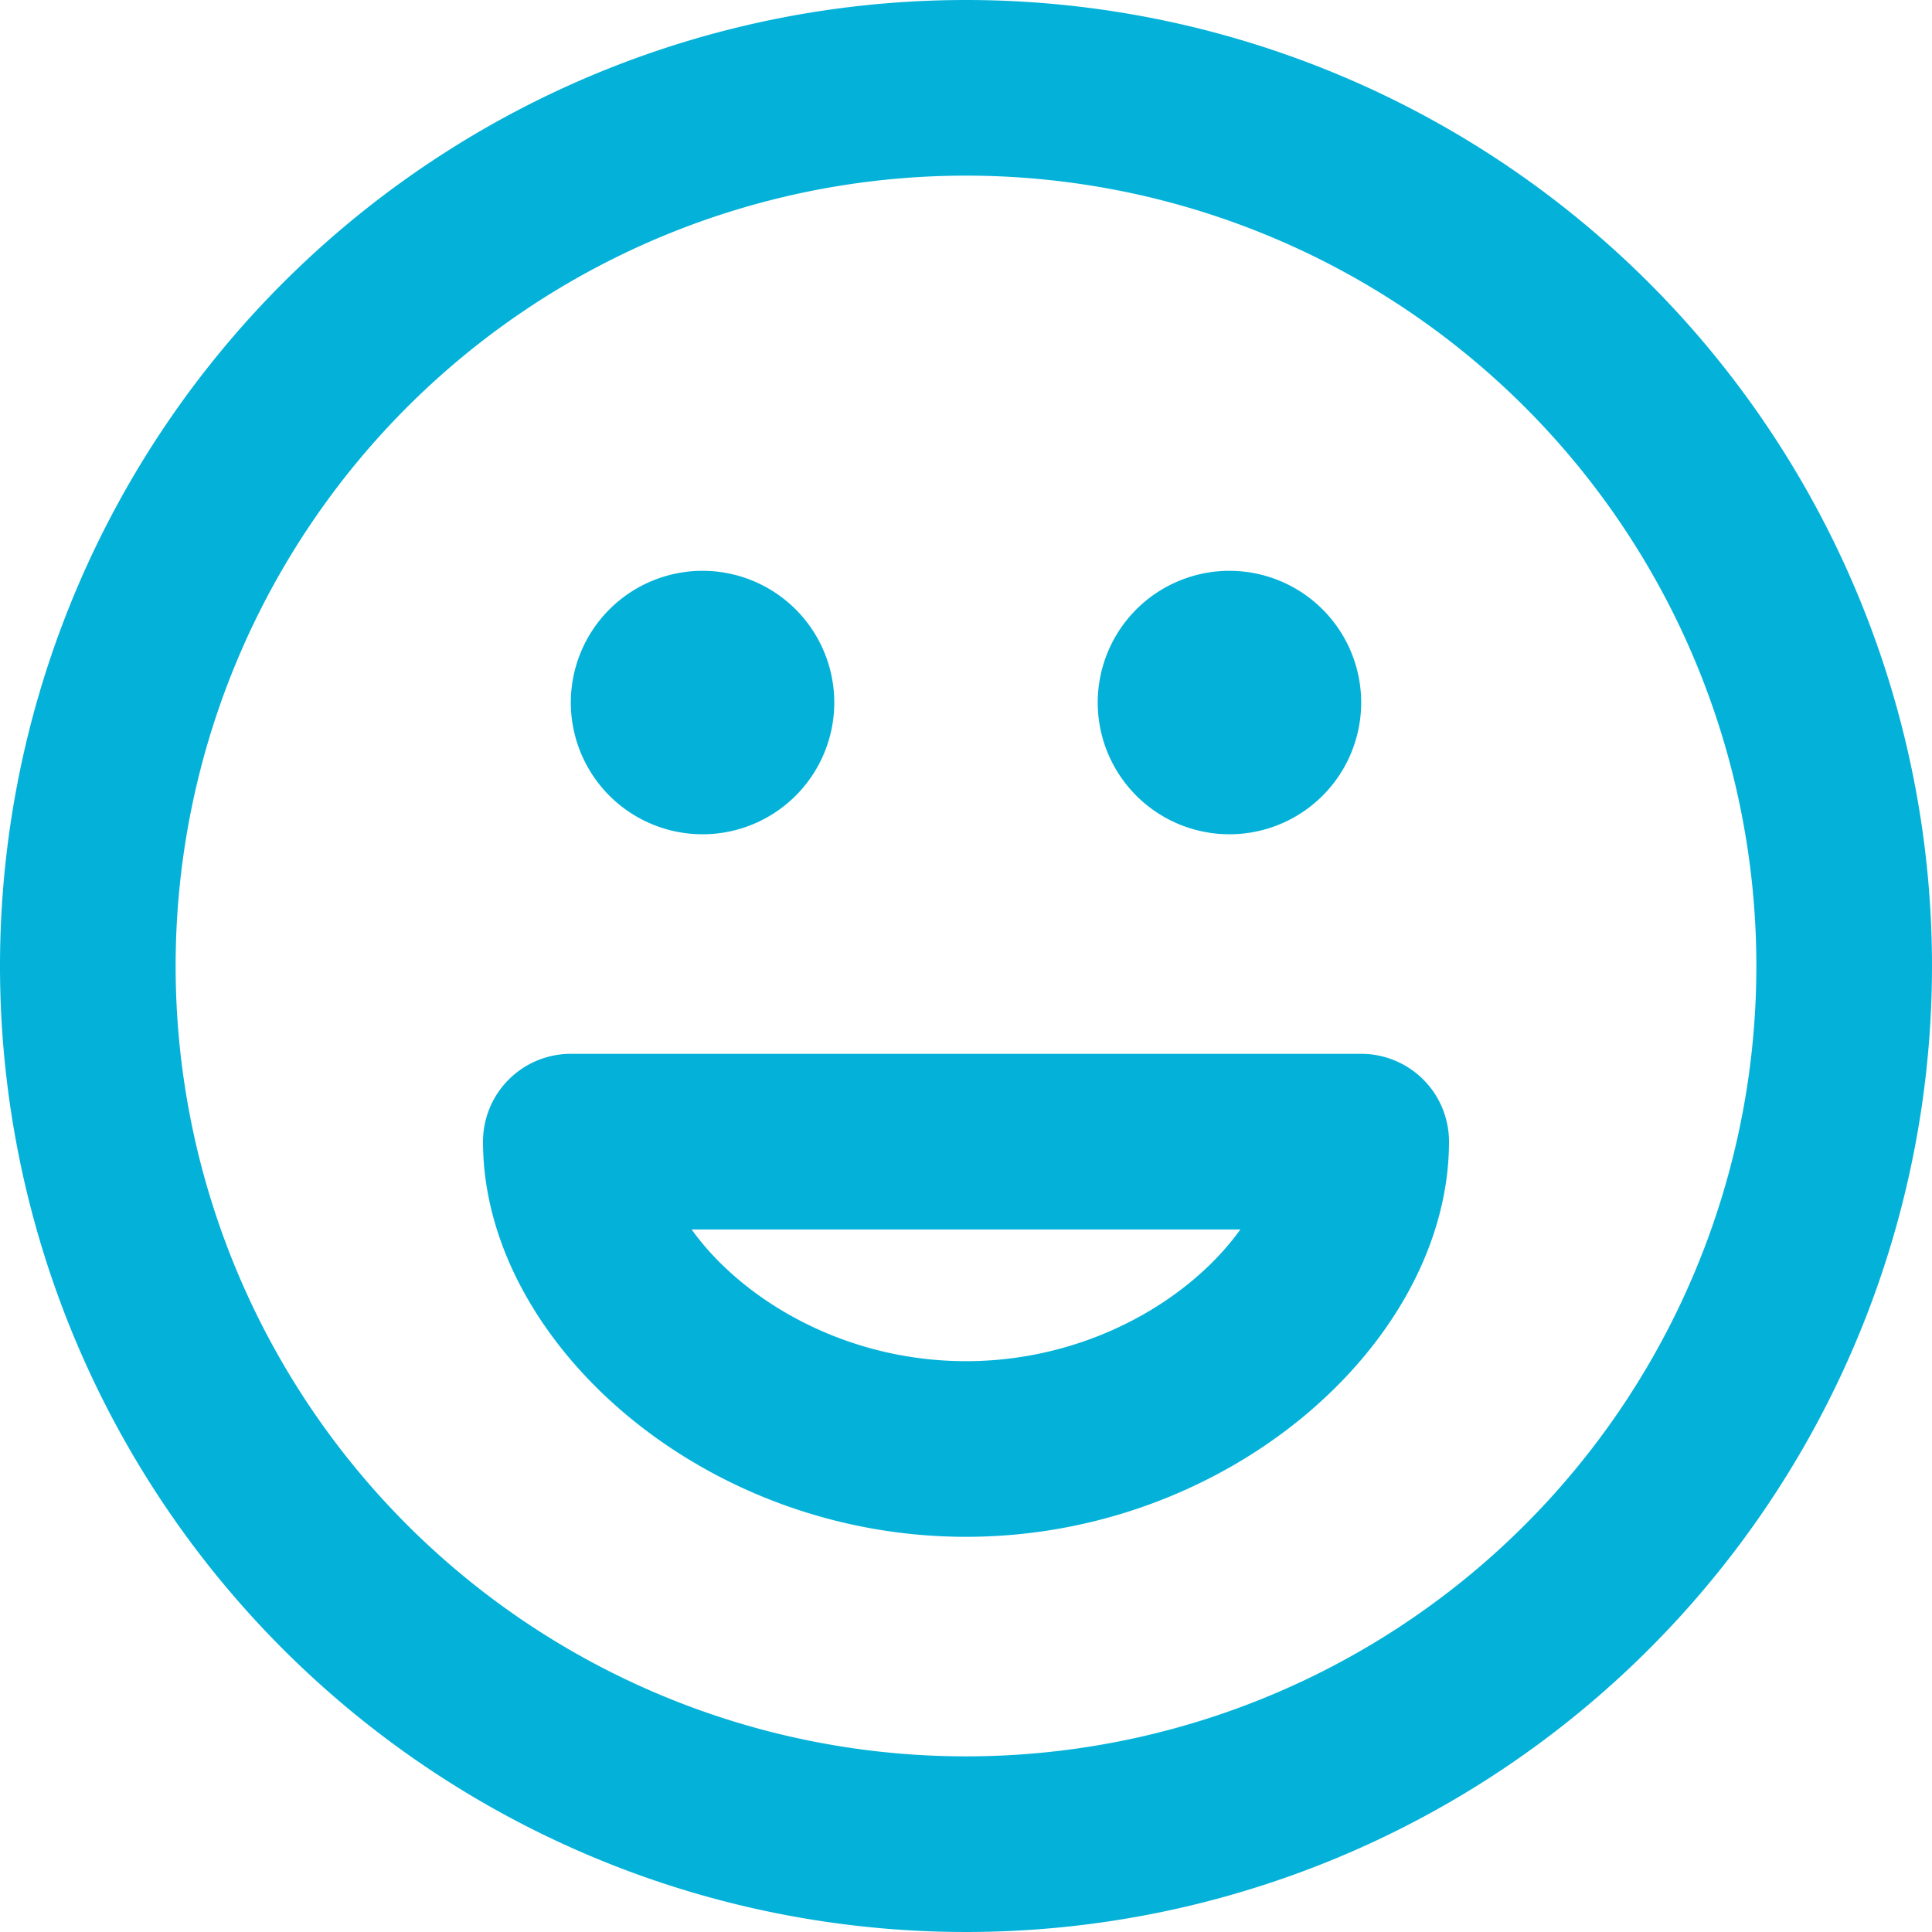 <svg xmlns="http://www.w3.org/2000/svg" width="22" height="22" viewBox="0 0 22 22">
  <path id="smile" d="M14,8h.01M8,8h.01M21,11A10,10,0,1,1,11,1,10,10,0,0,1,21,11ZM14.5,8a.5.5,0,1,1-.5-.5A.5.5,0,0,1,14.5,8Zm-6,0A.5.5,0,1,1,8,7.5.5.5,0,0,1,8.5,8ZM11,16.5c2.5,0,4.5-1.833,4.5-3.5h-9C6.5,14.667,8.5,16.5,11,16.5Z" fill="rgba(0,0,0,0)" stroke="#04b2d9" stroke-linecap="round" stroke-linejoin="round" stroke-width="2"/>
</svg>
